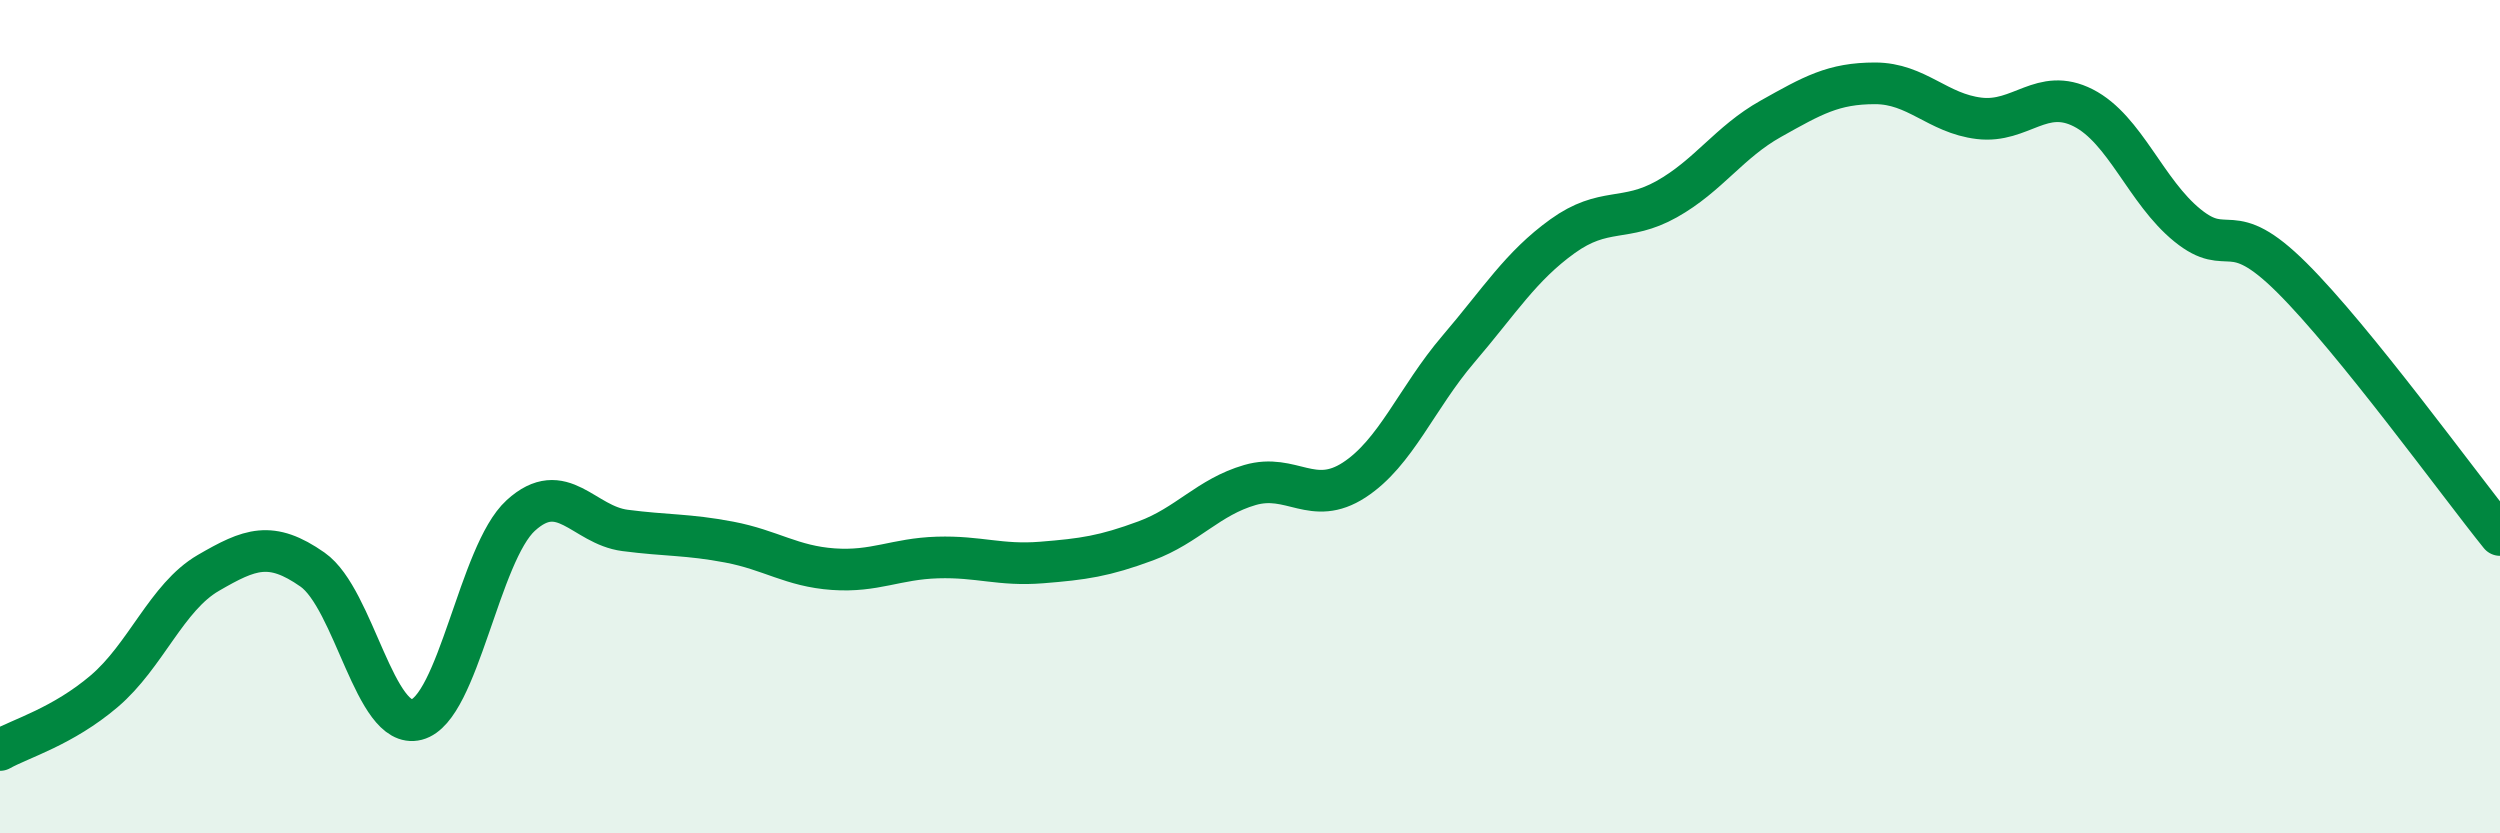 
    <svg width="60" height="20" viewBox="0 0 60 20" xmlns="http://www.w3.org/2000/svg">
      <path
        d="M 0,18 C 0.5,17.72 1.5,17.44 2.5,16.59 C 3.5,15.74 4,14.33 5,13.75 C 6,13.17 6.5,12.97 7.5,13.67 C 8.5,14.37 9,17.53 10,17.27 C 11,17.01 11.5,13.28 12.5,12.37 C 13.5,11.46 14,12.6 15,12.73 C 16,12.86 16.5,12.82 17.5,13.01 C 18.5,13.2 19,13.59 20,13.66 C 21,13.73 21.5,13.41 22.5,13.38 C 23.5,13.35 24,13.58 25,13.5 C 26,13.42 26.5,13.35 27.5,12.98 C 28.5,12.61 29,11.93 30,11.64 C 31,11.35 31.5,12.17 32.5,11.52 C 33.5,10.87 34,9.55 35,8.38 C 36,7.21 36.5,6.39 37.5,5.67 C 38.5,4.95 39,5.34 40,4.78 C 41,4.22 41.5,3.41 42.5,2.85 C 43.5,2.29 44,2 45,2 C 46,2 46.5,2.72 47.5,2.84 C 48.5,2.96 49,2.08 50,2.59 C 51,3.1 51.5,4.6 52.5,5.41 C 53.5,6.22 53.5,5.17 55,6.66 C 56.5,8.15 59,11.6 60,12.84L60 20L0 20Z"
        fill="#008740"
        opacity="0.1"
        stroke-linecap="round"
        stroke-linejoin="round"
      />
      <path
        d="M 0,18 C 0.5,17.72 1.5,17.44 2.5,16.59 C 3.5,15.74 4,14.33 5,13.75 C 6,13.17 6.5,12.97 7.5,13.67 C 8.5,14.37 9,17.53 10,17.27 C 11,17.01 11.5,13.28 12.5,12.37 C 13.5,11.46 14,12.6 15,12.73 C 16,12.86 16.5,12.82 17.5,13.01 C 18.5,13.2 19,13.59 20,13.66 C 21,13.73 21.5,13.41 22.5,13.38 C 23.5,13.35 24,13.58 25,13.5 C 26,13.42 26.5,13.35 27.5,12.98 C 28.5,12.61 29,11.93 30,11.64 C 31,11.35 31.5,12.17 32.5,11.52 C 33.5,10.87 34,9.55 35,8.38 C 36,7.21 36.5,6.39 37.5,5.67 C 38.5,4.95 39,5.34 40,4.78 C 41,4.22 41.5,3.41 42.5,2.85 C 43.5,2.29 44,2 45,2 C 46,2 46.5,2.72 47.5,2.84 C 48.5,2.96 49,2.08 50,2.59 C 51,3.1 51.5,4.6 52.5,5.41 C 53.5,6.22 53.5,5.17 55,6.66 C 56.5,8.15 59,11.6 60,12.84"
        stroke="#008740"
        stroke-width="1"
        fill="none"
        stroke-linecap="round"
        stroke-linejoin="round"
      />
    </svg>
  